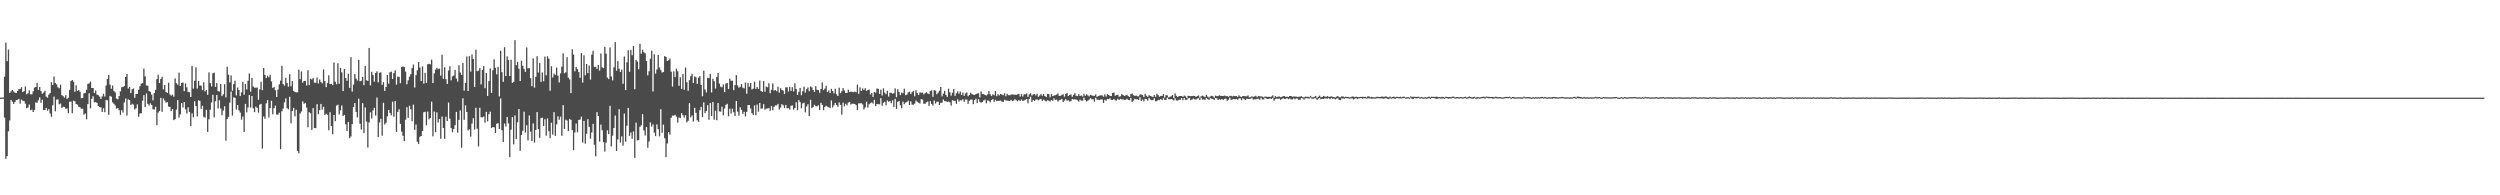 <?xml version="1.0" encoding="UTF-8"?>
<svg xmlns="http://www.w3.org/2000/svg" width="1920" height="150">
  <path d="M0 74.999h1v1.000H0zM1 74.896h1v1.000H1zM2 74.871h1v1.000H2zM3 58.952h1v31.360H3zM4 32.765h1v89.235H4zM5 47.024h1v72.902H5zM6 38.088h1v62.807H6zM7 71.361h1v21.156H7zM8 70.184h1v6.550H8zM9 69.072h1v8.997H9zM10 70.259h1v9.566H10zM11 71.149h1v7.233H11zM12 71.443h1v5.479H12zM13 69.883h1v6.794H13zM14 68.549h1v7.374H14zM15 68.271h1v11.277H15zM16 66.952h1v9.498H16zM17 70.730h1v6.625H17zM18 70.008h1v7.675H18zM19 66.407h1v13.187H19zM20 72.375h1v10.721H20zM21 71.620h1v10.979H21zM22 69.380h1v10.922H22zM23 72.434h1v12.216H23zM24 72.458h1v11.770H24zM25 70.158h1v15.853H25zM26 67.290h1v17.068H26zM27 66.800h1v11.826H27zM28 63.663h1v15.356H28zM29 69.019h1v8.104H29zM30 66.775h1v7.963H30zM31 69.927h1v9.031H31zM32 72.007h1v4.612H32zM33 71.099h1v13.446H33zM34 69.744h1v14.781H34zM35 74.178h1v8.735H35zM36 75.018h1v10.049H36zM37 72.679h1v11.153H37zM38 71.477h1v15.619H38zM39 63.135h1v26.583H39zM40 65.245h1v15.540H40zM41 58.730h1v15.467H41zM42 63.714h1v21.812H42zM43 64.821h1v11.708H43zM44 67.031h1v9.232H44zM45 67.783h1v12.361H45zM46 65.038h1v14.487H46zM47 73.016h1v9.827H47zM48 73.877h1v8.164H48zM49 75.026h1v7.116H49zM50 73.120h1v10.315H50zM51 75.931h1v7.418H51zM52 75.089h1v11.860H52zM53 68.982h1v9.142H53zM54 62.248h1v15.760H54zM55 61.421h1v25.576H55zM56 62.762h1v14.559H56zM57 70.433h1v7.393H57zM58 65.510h1v14.427H58zM59 69.871h1v10.513H59zM60 69.184h1v12.843H60zM61 70.436h1v11.992H61zM62 75.416h1v8.163H62zM63 75.202h1v8.184H63zM64 71.671h1v16.420H64zM65 71.360h1v15.769H65zM66 68.947h1v22.706H66zM67 64.485h1v15.441H67zM68 64.017h1v7.672H68zM69 62.665h1v20.501H69zM70 67.510h1v8.412H70zM71 67.582h1v6.327H71zM72 71.374h1v7.242H72zM73 69.533h1v8.874H73zM74 72.598h1v6.442H74zM75 73.134h1v8.289H75zM76 74.184h1v7.950H76zM77 75.917h1v6.596H77zM78 74.110h1v11.878H78zM79 71.976h1v11.154H79zM80 74.141h1v12.033H80zM81 65.641h1v11.134H81zM82 60.671h1v16.427H82zM83 57.480h1v30.700H83zM84 64.959h1v8.657H84zM85 68.142h1v6.126H85zM86 65.689h1v12.974H86zM87 69.858h1v9.870H87zM88 70.975h1v10.026H88zM89 75.650h1v7.836H89zM90 76.297h1v6.660H90zM91 73.772h1v10.863H91zM92 70.124h1v18.149H92zM93 67.055h1v17.540H93zM94 66.755h1v19.704H94zM95 66.084h1v12.586H95zM96 59.135h1v16.547H96zM97 56.813h1v31.924H97zM98 67.992h1v8.304H98zM99 66.759h1v10.065H99zM100 71.452h1v9.172H100zM101 68.559h1v11.091H101zM102 67.936h1v12.440H102zM103 75.050h1v9.085H103zM104 72.171h1v10.944H104zM105 72.215h1v7.956H105zM106 68.979h1v20.651H106zM107 66.145h1v21.021H107zM108 64.305h1v22.748H108zM109 63.772h1v13.578H109zM110 52.636h1v20.448H110zM111 58.697h1v23.601H111zM112 65.640h1v6.118H112zM113 65.859h1v13.888H113zM114 69.843h1v11.222H114zM115 70.551h1v8.798H115zM116 72.718h1v7.887H116zM117 77.045h1v6.909H117zM118 71.459h1v12.575H118zM119 69.040h1v12.951H119zM120 60.725h1v35.404H120zM121 57.414h1v29.050H121zM122 63.814h1v21.508H122zM123 60.613h1v14.530H123zM124 58.956h1v26.931H124zM125 68.614h1v6.950H125zM126 65.293h1v11.908H126zM127 70.625h1v8.185H127zM128 71.400h1v7.102H128zM129 63.548h1v18.281H129zM130 72.450h1v9.746H130zM131 73.484h1v11.918H131zM132 72.726h1v10.947H132zM133 74.313h1v17.962H133zM134 60.195h1v31.279H134zM135 63.911h1v20.284H135zM136 65.085h1v11.757H136zM137 55.805h1v34.491H137zM138 66.028h1v21.813H138zM139 63.684h1v15.435H139zM140 63.412h1v19.116H140zM141 70.000h1v8.436H141zM142 64.087h1v19.919H142zM143 67.147h1v20.068H143zM144 70.561h1v11.858H144zM145 70.851h1v15.134H145zM146 74.505h1v22.250H146zM147 50.590h1v36.509H147zM148 68.036h1v22.018H148zM149 62.079h1v15.699H149zM150 51.711h1v29.726H150zM151 68.010h1v21.412H151zM152 62.090h1v14.976H152zM153 65.704h1v11.748H153zM154 65.746h1v17.794H154zM155 69.266h1v12.058H155zM156 63.127h1v26.590H156zM157 70.204h1v20.110H157zM158 69.167h1v15.229H158zM159 72.807h1v28.491H159zM160 55.617h1v35.962H160zM161 63.816h1v20.476H161zM162 66.369h1v12.362H162zM163 56.252h1v16.517H163zM164 55.834h1v34.320H164zM165 66.724h1v11.001H165zM166 63.802h1v9.140H166zM167 69.982h1v13.320H167zM168 70.249h1v6.734H168zM169 64.451h1v18.877H169zM170 73.828h1v14.660H170zM171 72.447h1v12.429H171zM172 64.676h1v16.937H172zM173 74.813h1v33.178H173zM174 51.258h1v40.197H174zM175 57.358h1v32.401H175zM176 63.265h1v15.601H176zM177 57.975h1v12.373H177zM178 69.661h1v19.099H178zM179 64.620h1v10.168H179zM180 61.964h1v13.151H180zM181 73.272h1v10.881H181zM182 67.211h1v13.445H182zM183 69.116h1v15.603H183zM184 73.768h1v12.687H184zM185 70.911h1v20.978H185zM186 62.811h1v26.688H186zM187 72.767h1v28.607H187zM188 64.455h1v15.298H188zM189 68.688h1v17.620H189zM190 61.979h1v20.530H190zM191 56.413h1v16.493H191zM192 70.435h1v12.140H192zM193 59.840h1v13.866H193zM194 66.464h1v16.755H194zM195 67.331h1v18.800H195zM196 67.320h1v14.539H196zM197 67.213h1v15.704H197zM198 76.665h1v9.845H198zM199 68.676h1v11.707H199zM200 62.767h1v17.011H200zM201 69.204h1v44.927H201zM202 52.168h1v37.299H202zM203 57.539h1v33.638H203zM204 59.973h1v19.423H204zM205 58.100h1v18.759H205zM206 59.401h1v30.852H206zM207 57.373h1v25.660H207zM208 62.489h1v14.864H208zM209 67.502h1v20.300H209zM210 66.889h1v16.199H210zM211 69.287h1v11.858H211zM212 74.467h1v13.520H212zM213 68.865h1v19.200H213zM214 64.743h1v21.850H214zM215 61.940h1v52.622H215zM216 50.599h1v34.868H216zM217 64.543h1v18.805H217zM218 65.817h1v12.826H218zM219 59.786h1v15.791H219zM220 63.729h1v19.389H220zM221 66.538h1v17.457H221zM222 56.946h1v17.353H222zM223 66.293h1v28.355H223zM224 62.251h1v22.974H224zM225 69.790h1v13.042H225zM226 70.623h1v18.762H226zM227 70.939h1v13.340H227zM228 70.867h1v44.990H228zM229 53.432h1v64.334H229zM230 60.814h1v26.398H230zM231 54.836h1v30.752H231zM232 63.512h1v14.327H232zM233 62.187h1v17.465H233zM234 62.076h1v16.961H234zM235 65.676h1v16.967H235zM236 53.924h1v43.891H236zM237 65.317h1v20.850H237zM238 60.400h1v26.582H238zM239 61.107h1v38.641H239zM240 59.834h1v23.150H240zM241 63.453h1v34.888H241zM242 63.584h1v34.819H242zM243 59.572h1v20.453H243zM244 64.114h1v23.540H244zM245 61.071h1v23.490H245zM246 62.906h1v16.898H246zM247 64.054h1v20.106H247zM248 53.370h1v28.582H248zM249 62.324h1v25.987H249zM250 66.933h1v20.404H250zM251 63.679h1v24.501H251zM252 57.874h1v42.246H252zM253 64.510h1v21.671H253zM254 64.420h1v32.317H254zM255 65.388h1v37.697H255zM256 47.969h1v40.367H256zM257 62.796h1v30.323H257zM258 64.721h1v16.325H258zM259 48.570h1v31.791H259zM260 64.377h1v23.556H260zM261 52.103h1v32.645H261zM262 55.535h1v25.508H262zM263 69.931h1v19.100H263zM264 52.961h1v35.268H264zM265 59.891h1v35.610H265zM266 62.046h1v38.599H266zM267 56.607h1v37.050H267zM268 67.481h1v38.586H268zM269 43.884h1v60.904H269zM270 70.338h1v24.992H270zM271 64.950h1v17.303H271zM272 56.898h1v22.241H272zM273 60.325h1v25.586H273zM274 61.858h1v28.303H274zM275 45.936h1v29.822H275zM276 62.429h1v32.653H276zM277 62.014h1v37.462H277zM278 59.010h1v20.256H278zM279 65.372h1v36.875H279zM280 50.743h1v31.782H280zM281 61.649h1v31.756H281zM282 62.141h1v51.189H282zM283 36.794h1v57.188H283zM284 65.593h1v20.659H284zM285 55.159h1v35.871H285zM286 57.584h1v27.217H286zM287 62.722h1v20.069H287zM288 56.016h1v32.782H288zM289 54.769h1v20.141H289zM290 63.250h1v42.026H290zM291 55.931h1v38.168H291zM292 55.545h1v35.719H292zM293 65.170h1v39.059H293zM294 63.055h1v15.901H294zM295 69.769h1v25.869H295zM296 66.815h1v27.515H296zM297 57.587h1v31.749H297zM298 64.263h1v20.207H298zM299 55.525h1v31.199H299zM300 55.062h1v33.498H300zM301 60.634h1v17.444H301zM302 56.180h1v33.460H302zM303 53.950h1v23.655H303zM304 64.962h1v36.388H304zM305 58.824h1v27.146H305zM306 59.026h1v24.878H306zM307 63.879h1v31.232H307zM308 51.392h1v49.773H308zM309 51.020h1v53.275H309zM310 51.571h1v56.836H310zM311 54.979h1v36.909H311zM312 64.725h1v17.619H312zM313 61.717h1v28.853H313zM314 58.822h1v22.416H314zM315 56.924h1v27.057H315zM316 52.326h1v40.824H316zM317 49.627h1v30.720H317zM318 67.227h1v32.534H318zM319 57.671h1v37.956H319zM320 53.952h1v54.895H320zM321 47.623h1v63.021H321zM322 51.931h1v53.116H322zM323 62.221h1v42.173H323zM324 50.954h1v49.652H324zM325 64.190h1v22.007H325zM326 55.921h1v29.950H326zM327 63.693h1v32.560H327zM328 49.379h1v36.313H328zM329 49.015h1v42.615H329zM330 49.394h1v41.187H330zM331 45.845h1v32.219H331zM332 63.725h1v40.988H332zM333 56.395h1v29.276H333zM334 53.443h1v48.090H334zM335 52.064h1v34.256H335zM336 53.155h1v40.895H336zM337 52.639h1v38.765H337zM338 58.093h1v48.468H338zM339 42.034h1v47.528H339zM340 60.494h1v37.812H340zM341 51.591h1v55.080H341zM342 60.773h1v28.896H342zM343 64.465h1v28.510H343zM344 54.176h1v24.561H344zM345 50.879h1v40.304H345zM346 61.670h1v36.616H346zM347 58.697h1v42.883H347zM348 57.944h1v41.174H348zM349 53.712h1v42.430H349zM350 60.292h1v25.643H350zM351 62.655h1v39.223H351zM352 50.071h1v42.007H352zM353 55.684h1v29.086H353zM354 57.533h1v55.942H354zM355 48.400h1v27.112H355zM356 69.568h1v22.419H356zM357 63.707h1v17.246H357zM358 43.384h1v42.637H358zM359 69.929h1v30.292H359zM360 43.113h1v56.087H360zM361 54.986h1v49.954H361zM362 41.814h1v53.084H362zM363 45.324h1v45.416H363zM364 66.765h1v32.697H364zM365 38.134h1v44.674H365zM366 54.701h1v44.101H366zM367 54.217h1v58.197H367zM368 52.298h1v30.474H368zM369 64.828h1v25.222H369zM370 53.657h1v36.525H370zM371 50.734h1v38.759H371zM372 67.734h1v26.478H372zM373 56.094h1v29.833H373zM374 73.672h1v19.566H374zM375 62.297h1v25.382H375zM376 52.530h1v33.207H376zM377 71.351h1v26.960H377zM378 53.943h1v43.581H378zM379 45.593h1v52.267H379zM380 52.145h1v50.017H380zM381 57.099h1v37.957H381zM382 51.386h1v43.196H382zM383 74.059h1v25.079H383zM384 38.949h1v36.648H384zM385 55.463h1v44.560H385zM386 62.832h1v46.261H386zM387 36.253h1v58.634H387zM388 58.396h1v38.735H388zM389 43.271h1v46.577H389zM390 46.030h1v48.721H390zM391 58.373h1v62.302H391zM392 45.801h1v53.765H392zM393 63.654h1v26.280H393zM394 62.886h1v48.005H394zM395 30.897h1v57.801H395zM396 50.125h1v56.712H396zM397 47.501h1v46.447H397zM398 52.785h1v30.925H398zM399 62.190h1v53.644H399zM400 46.650h1v56.956H400zM401 50.511h1v49.920H401zM402 53.100h1v32.686H402zM403 55.180h1v46.610H403zM404 36.445h1v59.754H404zM405 52.528h1v55.235H405zM406 52.274h1v36.418H406zM407 60.032h1v41.015H407zM408 66.193h1v42.078H408zM409 44.784h1v49.975H409zM410 67.344h1v42.156H410zM411 59.050h1v40.781H411zM412 43.151h1v42.933H412zM413 55.697h1v43.472H413zM414 48.436h1v57.466H414zM415 62.859h1v27.897H415zM416 55.635h1v34.709H416zM417 62.411h1v34.336H417zM418 43.413h1v48.192H418zM419 57.851h1v46.343H419zM420 43.237h1v47.689H420zM421 44.984h1v55.818H421zM422 69.698h1v36.443H422zM423 50.894h1v43.367H423zM424 59.468h1v43.961H424zM425 56.533h1v29.562H425zM426 57.551h1v46.773H426zM427 51.913h1v43.605H427zM428 58.104h1v31.245H428zM429 63.356h1v28.610H429zM430 56.391h1v33.205H430zM431 51.126h1v53.155H431zM432 40.962h1v39.759H432zM433 56.268h1v42.751H433zM434 55.503h1v36.383H434zM435 43.897h1v48.714H435zM436 59.577h1v41.128H436zM437 60.993h1v30.312H437zM438 71.481h1v20.594H438zM439 37.833h1v62.097H439zM440 41.874h1v73.499H440zM441 54.785h1v46.982H441zM442 51.394h1v43.477H442zM443 53.102h1v48.523H443zM444 55.344h1v36.813H444zM445 59.751h1v32.030H445zM446 40.762h1v48.847H446zM447 63.378h1v46.165H447zM448 42.446h1v50.419H448zM449 57.839h1v52.464H449zM450 49.166h1v53.558H450zM451 56.153h1v35.373H451zM452 50.345h1v47.086H452zM453 61.104h1v45.386H453zM454 41.939h1v59.798H454zM455 39.007h1v56.122H455zM456 51.397h1v59.817H456zM457 51.331h1v68.751H457zM458 52.973h1v33.128H458zM459 49.852h1v39.238H459zM460 54.201h1v54.549H460zM461 41.038h1v54.649H461zM462 51.720h1v48.394H462zM463 52.351h1v56.833H463zM464 35.940h1v80.413H464zM465 41.223h1v68.364H465zM466 59.575h1v40.478H466zM467 60.754h1v42.268H467zM468 36.472h1v44.809H468zM469 58.733h1v53.684H469zM470 61.744h1v42.452H470zM471 51.756h1v46.546H471zM472 32.380h1v56.324H472zM473 54.256h1v61.704H473zM474 46.972h1v60.086H474zM475 52.845h1v31.001H475zM476 55.291h1v54.202H476zM477 53.477h1v51.275H477zM478 64.286h1v47.520H478zM479 43.376h1v43.878H479zM480 69.152h1v39.688H480zM481 47.867h1v48.690H481zM482 38.620h1v44.265H482zM483 55.069h1v49.290H483zM484 38.308h1v63.497H484zM485 42.379h1v64.238H485zM486 35.330h1v65.638H486zM487 68.498h1v52.722H487zM488 45.909h1v48.295H488zM489 47.264h1v60.549H489zM490 53.154h1v54.460H490zM491 33.577h1v63.798H491zM492 41.276h1v55.001H492zM493 38.211h1v49.431H493zM494 40.039h1v60.181H494zM495 40.977h1v63.049H495zM496 46.857h1v50.608H496zM497 57.859h1v55.603H497zM498 54.718h1v53.965H498zM499 45.125h1v48.866H499zM500 38.937h1v58.299H500zM501 70.237h1v25.325H501zM502 41.696h1v60.117H502zM503 56.524h1v48.046H503zM504 53.327h1v42.263H504zM505 42.248h1v56.969H505zM506 51.833h1v52.880H506zM507 53.851h1v30.064H507zM508 55.699h1v46.307H508zM509 55.333h1v40.417H509zM510 43.127h1v63.006H510zM511 43.659h1v77.018H511zM512 46.779h1v63.400H512zM513 46.212h1v55.159H513zM514 44.883h1v58.609H514zM515 55.037h1v35.422H515zM516 66.493h1v22.269H516zM517 54.814h1v34.008H517zM518 59.200h1v29.005H518zM519 52.686h1v36.844H519zM520 54.717h1v39.389H520zM521 65.970h1v24.229H521zM522 59.364h1v31.365H522zM523 68.241h1v18.695H523zM524 56.773h1v31.686H524zM525 68.929h1v21.355H525zM526 51.878h1v36.668H526zM527 63.110h1v30.890H527zM528 69.741h1v23.107H528zM529 61.543h1v17.604H529zM530 58.463h1v31.627H530zM531 56.695h1v31.961H531zM532 63.676h1v29.649H532zM533 58.722h1v24.113H533zM534 59.335h1v27.344H534zM535 64.419h1v27.951H535zM536 59.672h1v33.944H536zM537 58.487h1v26.133H537zM538 65.233h1v16.864H538zM539 73.919h1v16.013H539zM540 54.336h1v24.289H540zM541 68.702h1v18.171H541zM542 70.961h1v14.301H542zM543 59.722h1v21.082H543zM544 60.046h1v31.935H544zM545 56.714h1v22.462H545zM546 70.941h1v18.207H546zM547 60.483h1v17.861H547zM548 62.369h1v29.545H548zM549 68.001h1v17.004H549zM550 59.133h1v33.233H550zM551 56.113h1v23.027H551zM552 64.216h1v21.349H552zM553 66.558h1v19.227H553zM554 67.075h1v14.915H554zM555 64.829h1v23.654H555zM556 70.696h1v12.678H556zM557 64.169h1v16.378H557zM558 63.753h1v15.980H558zM559 68.428h1v20.914H559zM560 60.446h1v23.053H560zM561 62.064h1v25.123H561zM562 61.958h1v21.545H562zM563 69.218h1v17.054H563zM564 65.325h1v23.707H564zM565 57.717h1v19.906H565zM566 65.651h1v20.072H566zM567 67.401h1v21.408H567zM568 66.675h1v15.765H568zM569 64.565h1v19.852H569zM570 67.322h1v20.120H570zM571 67.899h1v17.957H571zM572 63.375h1v26.015H572zM573 71.919h1v13.983H573zM574 63.670h1v17.043H574zM575 66.586h1v14.147H575zM576 63.686h1v19.607H576zM577 68.693h1v18.183H577zM578 68.060h1v20.240H578zM579 62.664h1v18.285H579zM580 68.263h1v20.266H580zM581 66.884h1v13.432H581zM582 68.242h1v17.587H582zM583 61.908h1v17.148H583zM584 69.858h1v13.692H584zM585 70.540h1v12.650H585zM586 62.270h1v17.743H586zM587 70.447h1v13.788H587zM588 66.464h1v16.919H588zM589 67.082h1v16.295H589zM590 63.880h1v19.090H590zM591 71.565h1v13.541H591zM592 69.013h1v12.429H592zM593 64.062h1v20.554H593zM594 69.527h1v12.592H594zM595 69.195h1v11.749H595zM596 70.065h1v10.945H596zM597 66.614h1v13.158H597zM598 71.168h1v12.885H598zM599 67.724h1v14.900H599zM600 69.061h1v10.930H600zM601 69.610h1v11.311H601zM602 72.264h1v10.738H602zM603 67.005h1v13.568H603zM604 67.120h1v16.027H604zM605 70.312h1v12.748H605zM606 66.670h1v17.510H606zM607 69.795h1v11.449H607zM608 66.979h1v13.944H608zM609 70.210h1v13.971H609zM610 64.042h1v18.911H610zM611 68.328h1v10.202H611zM612 72.888h1v11.723H612zM613 70.524h1v6.344H613zM614 67.535h1v10.928H614zM615 73.180h1v9.986H615zM616 70.018h1v9.441H616zM617 66.516h1v12.327H617zM618 71.047h1v15.276H618zM619 68.569h1v13.208H619zM620 67.164h1v12.889H620zM621 70.018h1v19.222H621zM622 66.339h1v10.287H622zM623 67.126h1v15.966H623zM624 69.121h1v13.034H624zM625 70.603h1v9.894H625zM626 66.162h1v15.326H626zM627 68.892h1v12.834H627zM628 69.236h1v11.630H628zM629 71.228h1v13.315H629zM630 68.318h1v10.608H630zM631 63.265h1v17.285H631zM632 69.205h1v15.426H632zM633 68.027h1v14.085H633zM634 65.864h1v15.334H634zM635 70.660h1v11.333H635zM636 69.542h1v12.857H636zM637 71.479h1v11.500H637zM638 68.200h1v8.938H638zM639 69.881h1v12.629H639zM640 71.752h1v9.053H640zM641 68.171h1v10.861H641zM642 72.415h1v8.262H642zM643 73.732h1v8.290H643zM644 67.331h1v11.300H644zM645 71.582h1v9.029H645zM646 70.072h1v17.921H646zM647 67.615h1v11.227H647zM648 69.461h1v12.221H648zM649 71.412h1v8.296H649zM650 71.314h1v9.704H650zM651 68.907h1v9.912H651zM652 70.727h1v7.563H652zM653 70.378h1v9.929H653zM654 70.509h1v9.170H654zM655 70.789h1v8.877H655zM656 70.287h1v9.601H656zM657 70.822h1v9.961H657zM658 64.974h1v19.628H658zM659 72.044h1v7.362H659zM660 67.067h1v12.231H660zM661 69.834h1v9.428H661zM662 67.876h1v12.364H662zM663 69.100h1v14.996H663zM664 67.750h1v14.821H664zM665 69.862h1v8.217H665zM666 69.156h1v13.544H666zM667 68.728h1v11.356H667zM668 72.612h1v6.680H668zM669 71.423h1v7.162H669zM670 74.429h1v5.129H670zM671 70.614h1v6.024H671zM672 71.155h1v10.329H672zM673 67.990h1v11.932H673zM674 68.185h1v11.827H674zM675 72.109h1v8.044H675zM676 68.828h1v6.657H676zM677 73.292h1v7.907H677zM678 67.845h1v11.103H678zM679 71.169h1v7.001H679zM680 72.404h1v8.507H680zM681 69.806h1v7.353H681zM682 74.167h1v4.011H682zM683 71.237h1v6.386H683zM684 71.324h1v8.009H684zM685 71.931h1v5.187H685zM686 71.568h1v10.560H686zM687 67.874h1v8.042H687zM688 74.628h1v9.046H688zM689 68.570h1v9.654H689zM690 70.597h1v6.958H690zM691 72.992h1v7.866H691zM692 71.078h1v12.037H692zM693 71.561h1v6.497H693zM694 68.102h1v11.888H694zM695 73.094h1v5.722H695zM696 72.651h1v5.715H696zM697 71.028h1v6.293H697zM698 70.340h1v10.318H698zM699 72.216h1v5.643H699zM700 70.714h1v9.615H700zM701 69.791h1v10.662H701zM702 73.927h1v5.618H702zM703 69.337h1v7.899H703zM704 71.449h1v6.790H704zM705 73.015h1v5.822H705zM706 70.983h1v8.526H706zM707 71.201h1v4.958H707zM708 71.109h1v5.402H708zM709 72.501h1v7.172H709zM710 71.524h1v8.149H710zM711 70.791h1v7.775H711zM712 71.663h1v6.261H712zM713 72.307h1v9.069H713zM714 69.841h1v7.850H714zM715 69.387h1v10.428H715zM716 74.347h1v6.800H716zM717 69.227h1v7.956H717zM718 69.651h1v9.895H718zM719 72.373h1v5.805H719zM720 71.170h1v6.904H720zM721 69.632h1v11.078H721zM722 66.760h1v12.232H722zM723 74.009h1v4.862H723zM724 71.945h1v4.489H724zM725 69.717h1v7.931H725zM726 72.845h1v4.883H726zM727 74.388h1v4.005H727zM728 68.082h1v9.923H728zM729 70.867h1v7.651H729zM730 73.429h1v7.650H730zM731 71.147h1v5.867H731zM732 68.366h1v9.015H732zM733 73.645h1v3.817H733zM734 71.627h1v8.076H734zM735 70.131h1v6.198H735zM736 71.914h1v6.190H736zM737 70.289h1v6.658H737zM738 72.915h1v4.222H738zM739 71.075h1v5.200H739zM740 73.590h1v4.606H740zM741 71.732h1v4.667H741zM742 70.987h1v5.451H742zM743 73.891h1v5.822H743zM744 72.851h1v4.514H744zM745 71.221h1v5.339H745zM746 72.250h1v4.251H746zM747 72.732h1v7.295H747zM748 72.942h1v3.838H748zM749 72.197h1v3.682H749zM750 71.825h1v7.356H750zM751 71.679h1v4.481H751zM752 74.777h1v3.406H752zM753 70.261h1v8.631H753zM754 72.202h1v6.127H754zM755 72.230h1v4.879H755zM756 72.965h1v3.520H756zM757 73.310h1v6.071H757zM758 72.432h1v4.650H758zM759 69.939h1v7.527H759zM760 72.406h1v6.229H760zM761 73.687h1v3.185H761zM762 72.389h1v3.741H762zM763 73.172h1v5.070H763zM764 69.876h1v6.789H764zM765 73.861h1v3.822H765zM766 72.353h1v5.074H766zM767 73.247h1v4.169H767zM768 72.197h1v5.039H768zM769 72.596h1v5.480H769zM770 73.141h1v5.150H770zM771 71.641h1v4.894H771zM772 73.939h1v3.161H772zM773 72.035h1v5.298H773zM774 73.133h1v4.299H774zM775 73.140h1v4.433H775zM776 72.780h1v3.852H776zM777 72.471h1v5.191H777zM778 72.689h1v4.513H778zM779 72.731h1v3.429H779zM780 72.836h1v4.234H780zM781 72.468h1v5.228H781zM782 72.014h1v4.836H782zM783 74.147h1v3.461H783zM784 72.300h1v4.141H784zM785 74.063h1v3.550H785zM786 72.470h1v4.704H786zM787 72.455h1v4.079H787zM788 71.769h1v4.283H788zM789 74.416h1v4.908H789zM790 72.490h1v3.464H790zM791 71.596h1v2.713H791zM792 73.372h1v4.963H792zM793 72.514h1v4.359H793zM794 72.208h1v5.338H794zM795 73.278h1v3.196H795zM796 71.999h1v4.292H796zM797 74.295h1v2.799H797zM798 73.382h1v3.026H798zM799 72.221h1v3.778H799zM800 73.453h1v4.065H800zM801 72.127h1v4.394H801zM802 73.705h1v3.547H802zM803 74.494h1v3.440H803zM804 72.101h1v4.903H804zM805 72.222h1v5.163H805zM806 74.701h1v3.238H806zM807 72.240h1v4.603H807zM808 73.789h1v3.667H808zM809 73.389h1v2.206H809zM810 73.093h1v3.633H810zM811 72.661h1v3.897H811zM812 71.712h1v6.305H812zM813 73.701h1v3.295H813zM814 73.638h1v2.997H814zM815 72.853h1v3.148H815zM816 72.446h1v5.940H816zM817 74.241h1v3.068H817zM818 72.197h1v3.951H818zM819 71.457h1v5.850H819zM820 73.707h1v3.354H820zM821 72.922h1v5.056H821zM822 72.490h1v5.174H822zM823 74.309h1v1.736H823zM824 72.933h1v3.523H824zM825 71.597h1v4.700H825zM826 73.529h1v2.947H826zM827 73.826h1v3.226H827zM828 72.252h1v5.823H828zM829 73.744h1v2.807H829zM830 73.289h1v4.062H830zM831 74.122h1v3.216H831zM832 72.096h1v2.903H832zM833 73.570h1v3.199H833zM834 72.376h1v5.545H834zM835 73.283h1v3.977H835zM836 73.973h1v2.567H836zM837 72.934h1v2.471H837zM838 73.196h1v3.032H838zM839 73.553h1v2.670H839zM840 73.591h1v4.475H840zM841 72.520h1v2.521H841zM842 74.388h1v2.143H842zM843 73.787h1v2.829H843zM844 73.360h1v3.492H844zM845 73.145h1v3.078H845zM846 73.278h1v3.119H846zM847 74.218h1v4.825H847zM848 72.450h1v4.212H848zM849 74.115h1v3.270H849zM850 72.341h1v3.684H850zM851 72.953h1v3.295H851zM852 73.668h1v1.799H852zM853 73.762h1v2.983H853zM854 71.404h1v5.375H854zM855 71.042h1v4.941H855zM856 73.517h1v3.555H856zM857 72.966h1v4.232H857zM858 72.689h1v3.173H858zM859 74.298h1v2.522H859zM860 73.952h1v1.980H860zM861 72.301h1v3.943H861zM862 72.850h1v3.508H862zM863 73.662h1v3.022H863zM864 73.321h1v3.380H864zM865 72.793h1v3.050H865zM866 73.784h1v2.957H866zM867 74.521h1v2.479H867zM868 72.242h1v2.995H868zM869 71.734h1v6.597H869zM870 73.121h1v4.205H870zM871 73.630h1v2.272H871zM872 73.432h1v2.868H872zM873 73.889h1v2.344H873zM874 74.035h1v2.797H874zM875 72.593h1v2.085H875zM876 72.568h1v4.925H876zM877 73.051h1v3.426H877zM878 74.586h1v3.323H878zM879 72.058h1v3.797H879zM880 73.542h1v2.580H880zM881 74.369h1v3.008H881zM882 73.130h1v2.028H882zM883 73.662h1v2.781H883zM884 74.033h1v2.905H884zM885 74.492h1v2.405H885zM886 72.937h1v2.469H886zM887 74.346h1v3.423H887zM888 71.997h1v5.724H888zM889 73.061h1v3.621H889zM890 74.315h1v2.583H890zM891 73.675h1v2.407H891zM892 73.664h1v3.227H892zM893 72.270h1v3.094H893zM894 74.928h1v1.787H894zM895 73.045h1v3.678H895zM896 73.290h1v1.693H896zM897 74.814h1v1.380H897zM898 74.322h1v1.945H898zM899 73.867h1v2.159H899zM900 72.910h1v3.585H900zM901 75.323h1v1.780H901zM902 71.772h1v3.769H902zM903 73.633h1v3.595H903zM904 74.530h1v2.678H904zM905 73.780h1v2.865H905zM906 73.708h1v2.892H906zM907 73.708h1v1.583H907zM908 74.385h1v2.555H908zM909 73.353h1v1.905H909zM910 74.012h1v2.692H910zM911 75.267h1v1.376H911zM912 73.601h1v1.950H912zM913 73.675h1v1.556H913zM914 73.841h1v3.076H914zM915 73.802h1v2.712H915zM916 73.591h1v2.077H916zM917 73.744h1v2.582H917zM918 74.381h1v2.064H918zM919 73.760h1v1.986H919zM920 73.264h1v2.169H920zM921 75.011h1v1.834H921zM922 73.938h1v1.167H922zM923 73.433h1v3.104H923zM924 73.993h1v2.338H924zM925 74.620h1v2.061H925zM926 72.879h1v2.423H926zM927 74.139h1v1.919H927zM928 74.939h1v1.779H928zM929 74.034h1v1.446H929zM930 73.553h1v2.264H930zM931 73.925h1v2.032H931zM932 74.936h1v1.818H932zM933 73.442h1v1.852H933zM934 73.839h1v1.667H934zM935 73.835h1v3.009H935zM936 73.150h1v2.979H936zM937 73.624h1v2.981H937zM938 73.687h1v2.376H938zM939 73.676h1v3.046H939zM940 73.357h1v2.606H940zM941 73.924h1v1.742H941zM942 73.731h1v3.682H942zM943 74.355h1v2.239H943zM944 73.601h1v1.341H944zM945 73.581h1v3.118H945zM946 74.042h1v2.371H946zM947 73.639h1v2.372H947zM948 73.849h1v2.447H948zM949 73.707h1v2.273H949zM950 74.370h1v2.167H950zM951 73.221h1v2.414H951zM952 74.148h1v1.383H952zM953 74.568h1v2.366H953zM954 73.752h1v1.656H954zM955 73.707h1v2.486H955zM956 73.973h1v2.807H956zM957 73.908h1v1.871H957zM958 73.230h1v2.792H958zM959 74.768h1v1.282H959zM960 74.567h1v1.284H960zM961 73.898h1v1.154H961zM962 74.408h1v2.064H962zM963 74.029h1v2.200H963zM964 73.557h1v2.748H964zM965 74.685h1v1.277H965zM966 73.727h1v2.032H966zM967 73.939h1v2.727H967zM968 74.042h1v1.000H968zM969 74.190h1v2.161H969zM970 74.732h1v1.631H970zM971 74.064h1v1.002H971zM972 74.249h1v1.551H972zM973 74.429h1v1.561H973zM974 74.290h1v1.585H974zM975 74.441h1v1.107H975zM976 74.135h1v1.854H976zM977 73.220h1v1.970H977zM978 75.093h1v2.230H978zM979 73.834h1v2.301H979zM980 74.595h1v1.064H980zM981 74.150h1v1.761H981zM982 74.139h1v1.560H982zM983 74.623h1v2.090H983zM984 74.373h1v1.485H984zM985 73.810h1v1.666H985zM986 73.783h1v2.192H986zM987 74.437h1v1.377H987zM988 74.247h1v1.157H988zM989 74.501h1v1.665H989zM990 73.712h1v1.848H990zM991 73.711h1v2.662H991zM992 74.306h1v2.051H992zM993 74.088h1v1.381H993zM994 74.127h1v2.146H994zM995 74.175h1v1.323H995zM996 74.399h1v1.333H996zM997 74.329h1v2.363H997zM998 74.120h1v2.429H998zM999 73.903h1v1.303H999zM1000 74.588h1v1.000H1000zM1001 74.854h1v1.622H1001zM1002 74.173h1v1.332H1002zM1003 74.386h1v1.047H1003zM1004 74.245h1v1.283H1004zM1005 74.653h1v1.073H1005zM1006 73.638h1v1.277H1006zM1007 74.630h1v1.182H1007zM1008 74.753h1v1.108H1008zM1009 74.307h1v1.124H1009zM1010 73.688h1v1.852H1010zM1011 75.192h1v1.497H1011zM1012 74.310h1v1.448H1012zM1013 73.443h1v1.830H1013zM1014 74.724h1v1.549H1014zM1015 74.423h1v1.481H1015zM1016 73.671h1v2.380H1016zM1017 74.162h1v1.304H1017zM1018 74.369h1v1.346H1018zM1019 73.780h1v1.934H1019zM1020 74.375h1v1.000H1020zM1021 74.266h1v1.882H1021zM1022 73.986h1v1.172H1022zM1023 74.341h1v1.470H1023zM1024 74.504h1v1.177H1024zM1025 74.917h1v1.441H1025zM1026 74.244h1v1.505H1026zM1027 73.742h1v1.671H1027zM1028 74.628h1v2.080H1028zM1029 74.684h1v2.224H1029zM1030 73.967h1v1.623H1030zM1031 74.072h1v1.487H1031zM1032 74.659h1v1.227H1032zM1033 74.317h1v1.011H1033zM1034 74.461h1v1.000H1034zM1035 74.428h1v1.138H1035zM1036 74.868h1v1.000H1036zM1037 74.543h1v1.000H1037zM1038 74.068h1v1.479H1038zM1039 74.180h1v2.237H1039zM1040 74.608h1v1.149H1040zM1041 74.202h1v1.173H1041zM1042 74.541h1v1.580H1042zM1043 74.591h1v1.000H1043zM1044 74.397h1v1.000H1044zM1045 74.381h1v1.000H1045zM1046 74.325h1v1.440H1046zM1047 74.453h1v1.000H1047zM1048 74.357h1v1.176H1048zM1049 74.791h1v1.000H1049zM1050 73.964h1v1.617H1050zM1051 74.096h1v1.439H1051zM1052 74.729h1v1.000H1052zM1053 74.393h1v1.375H1053zM1054 74.600h1v1.000H1054zM1055 74.802h1v1.000H1055zM1056 74.706h1v1.000H1056zM1057 74.279h1v1.199H1057zM1058 74.406h1v1.000H1058zM1059 74.480h1v1.037H1059zM1060 74.352h1v1.240H1060zM1061 74.112h1v1.413H1061zM1062 74.354h1v1.484H1062zM1063 74.308h1v1.326H1063zM1064 73.924h1v1.277H1064zM1065 74.531h1v1.367H1065zM1066 74.769h1v1.326H1066zM1067 74.086h1v1.329H1067zM1068 74.878h1v1.000H1068zM1069 74.503h1v1.000H1069zM1070 74.204h1v1.315H1070zM1071 74.706h1v1.273H1071zM1072 74.344h1v1.000H1072zM1073 74.377h1v1.000H1073zM1074 74.602h1v1.000H1074zM1075 74.292h1v1.233H1075zM1076 74.734h1v1.000H1076zM1077 74.307h1v1.000H1077zM1078 74.263h1v1.000H1078zM1079 74.896h1v1.000H1079zM1080 74.650h1v1.000H1080zM1081 74.527h1v1.000H1081zM1082 74.985h1v1.000H1082zM1083 74.059h1v1.000H1083zM1084 74.417h1v1.544H1084zM1085 74.346h1v1.602H1085zM1086 74.303h1v1.000H1086zM1087 74.437h1v1.206H1087zM1088 74.346h1v1.192H1088zM1089 74.295h1v1.000H1089zM1090 74.904h1v1.000H1090zM1091 74.394h1v1.110H1091zM1092 74.699h1v1.000H1092zM1093 74.972h1v1.000H1093zM1094 74.494h1v1.000H1094zM1095 74.892h1v1.049H1095zM1096 74.574h1v1.195H1096zM1097 74.113h1v1.177H1097zM1098 74.804h1v1.220H1098zM1099 74.269h1v1.000H1099zM1100 74.372h1v1.000H1100zM1101 74.354h1v1.000H1101zM1102 74.405h1v1.243H1102zM1103 74.214h1v1.834H1103zM1104 74.548h1v1.000H1104zM1105 74.572h1v1.000H1105zM1106 74.615h1v1.071H1106zM1107 74.325h1v1.341H1107zM1108 74.564h1v1.000H1108zM1109 74.917h1v1.000H1109zM1110 74.309h1v1.000H1110zM1111 74.495h1v1.000H1111zM1112 74.535h1v1.268H1112zM1113 74.542h1v1.012H1113zM1114 74.668h1v1.000H1114zM1115 74.123h1v1.083H1115zM1116 74.262h1v1.008H1116zM1117 74.846h1v1.000H1117zM1118 74.560h1v1.000H1118zM1119 74.520h1v1.000H1119zM1120 74.781h1v1.000H1120zM1121 74.465h1v1.000H1121zM1122 74.595h1v1.000H1122zM1123 74.848h1v1.000H1123zM1124 74.480h1v1.052H1124zM1125 74.251h1v1.113H1125zM1126 74.908h1v1.000H1126zM1127 74.532h1v1.096H1127zM1128 74.069h1v1.227H1128zM1129 74.511h1v1.000H1129zM1130 74.904h1v1.000H1130zM1131 74.491h1v1.292H1131zM1132 74.365h1v1.000H1132zM1133 75.086h1v1.000H1133zM1134 74.448h1v1.294H1134zM1135 74.575h1v1.000H1135zM1136 74.829h1v1.000H1136zM1137 74.536h1v1.057H1137zM1138 74.398h1v1.000H1138zM1139 74.209h1v1.157H1139zM1140 74.708h1v1.172H1140zM1141 74.074h1v1.029H1141zM1142 74.318h1v1.021H1142zM1143 74.323h1v1.179H1143zM1144 74.471h1v1.000H1144zM1145 74.441h1v1.000H1145zM1146 74.402h1v1.447H1146zM1147 74.737h1v1.000H1147zM1148 74.295h1v1.071H1148zM1149 74.400h1v1.132H1149zM1150 74.681h1v1.000H1150zM1151 74.503h1v1.015H1151zM1152 74.615h1v1.000H1152zM1153 74.882h1v1.000H1153zM1154 74.787h1v1.000H1154zM1155 74.550h1v1.000H1155zM1156 74.386h1v1.000H1156zM1157 74.417h1v1.000H1157zM1158 74.545h1v1.000H1158zM1159 74.206h1v1.000H1159zM1160 75.049h1v1.000H1160zM1161 74.459h1v1.031H1161zM1162 74.467h1v1.137H1162zM1163 74.803h1v1.000H1163zM1164 74.781h1v1.000H1164zM1165 74.676h1v1.000H1165zM1166 74.691h1v1.000H1166zM1167 74.667h1v1.000H1167zM1168 74.816h1v1.000H1168zM1169 74.825h1v1.000H1169zM1170 74.149h1v1.000H1170zM1171 74.745h1v1.000H1171zM1172 74.620h1v1.000H1172zM1173 74.473h1v1.000H1173zM1174 74.647h1v1.035H1174zM1175 74.811h1v1.000H1175zM1176 74.921h1v1.000H1176zM1177 74.639h1v1.000H1177zM1178 74.859h1v1.000H1178zM1179 74.539h1v1.000H1179zM1180 74.819h1v1.000H1180zM1181 74.595h1v1.000H1181zM1182 74.773h1v1.000H1182zM1183 74.469h1v1.027H1183zM1184 74.418h1v1.000H1184zM1185 74.779h1v1.000H1185zM1186 74.462h1v1.000H1186zM1187 74.734h1v1.000H1187zM1188 74.949h1v1.000H1188zM1189 74.627h1v1.000H1189zM1190 74.728h1v1.000H1190zM1191 74.721h1v1.000H1191zM1192 74.493h1v1.264H1192zM1193 74.429h1v1.000H1193zM1194 74.636h1v1.085H1194zM1195 74.616h1v1.000H1195zM1196 74.832h1v1.000H1196zM1197 74.627h1v1.000H1197zM1198 74.626h1v1.000H1198zM1199 74.373h1v1.090H1199zM1200 74.486h1v1.000H1200zM1201 74.843h1v1.000H1201zM1202 74.870h1v1.000H1202zM1203 74.736h1v1.000H1203zM1204 74.801h1v1.000H1204zM1205 74.920h1v1.000H1205zM1206 74.712h1v1.000H1206zM1207 74.834h1v1.000H1207zM1208 74.401h1v1.000H1208zM1209 74.408h1v1.112H1209zM1210 74.923h1v1.000H1210zM1211 74.163h1v1.202H1211zM1212 74.222h1v1.338H1212zM1213 74.495h1v1.000H1213zM1214 74.654h1v1.000H1214zM1215 74.978h1v1.000H1215zM1216 74.417h1v1.000H1216zM1217 74.804h1v1.000H1217zM1218 74.764h1v1.000H1218zM1219 74.719h1v1.000H1219zM1220 74.923h1v1.000H1220zM1221 74.683h1v1.000H1221zM1222 74.811h1v1.000H1222zM1223 74.748h1v1.000H1223zM1224 74.692h1v1.000H1224zM1225 74.353h1v1.000H1225zM1226 74.756h1v1.000H1226zM1227 74.563h1v1.000H1227zM1228 74.478h1v1.000H1228zM1229 74.933h1v1.000H1229zM1230 74.928h1v1.000H1230zM1231 74.469h1v1.000H1231zM1232 74.641h1v1.000H1232zM1233 74.739h1v1.000H1233zM1234 74.750h1v1.000H1234zM1235 74.751h1v1.000H1235zM1236 74.845h1v1.000H1236zM1237 74.790h1v1.000H1237zM1238 74.617h1v1.000H1238zM1239 74.644h1v1.000H1239zM1240 74.511h1v1.000H1240zM1241 74.420h1v1.000H1241zM1242 74.941h1v1.000H1242zM1243 74.994h1v1.000H1243zM1244 74.786h1v1.000H1244zM1245 74.449h1v1.000H1245zM1246 75.110h1v1.000H1246zM1247 74.514h1v1.000H1247zM1248 74.613h1v1.000H1248zM1249 74.940h1v1.000H1249zM1250 74.669h1v1.000H1250zM1251 74.688h1v1.000H1251zM1252 74.576h1v1.000H1252zM1253 74.765h1v1.000H1253zM1254 74.480h1v1.000H1254zM1255 74.451h1v1.000H1255zM1256 74.637h1v1.000H1256zM1257 74.787h1v1.000H1257zM1258 74.771h1v1.000H1258zM1259 74.640h1v1.000H1259zM1260 74.944h1v1.000H1260zM1261 74.539h1v1.000H1261zM1262 74.934h1v1.000H1262zM1263 74.357h1v1.000H1263zM1264 74.700h1v1.000H1264zM1265 74.673h1v1.000H1265zM1266 74.644h1v1.000H1266zM1267 74.912h1v1.000H1267zM1268 74.752h1v1.000H1268zM1269 74.781h1v1.000H1269zM1270 74.796h1v1.000H1270zM1271 74.705h1v1.000H1271zM1272 74.567h1v1.000H1272zM1273 74.895h1v1.000H1273zM1274 74.785h1v1.000H1274zM1275 74.670h1v1.000H1275zM1276 74.704h1v1.000H1276zM1277 74.499h1v1.000H1277zM1278 74.947h1v1.000H1278zM1279 74.693h1v1.000H1279zM1280 74.755h1v1.000H1280zM1281 74.719h1v1.000H1281zM1282 74.773h1v1.000H1282zM1283 74.709h1v1.000H1283zM1284 74.962h1v1.000H1284zM1285 74.756h1v1.000H1285zM1286 74.673h1v1.000H1286zM1287 74.898h1v1.000H1287zM1288 74.800h1v1.000H1288zM1289 74.671h1v1.000H1289zM1290 74.876h1v1.000H1290zM1291 74.823h1v1.000H1291zM1292 74.854h1v1.000H1292zM1293 74.879h1v1.000H1293zM1294 74.878h1v1.000H1294zM1295 74.766h1v1.000H1295zM1296 74.809h1v1.000H1296zM1297 74.787h1v1.000H1297zM1298 74.969h1v1.000H1298zM1299 74.630h1v1.000H1299zM1300 74.735h1v1.000H1300zM1301 74.683h1v1.000H1301zM1302 74.659h1v1.000H1302zM1303 74.940h1v1.000H1303zM1304 74.859h1v1.000H1304zM1305 74.698h1v1.000H1305zM1306 74.803h1v1.000H1306zM1307 74.802h1v1.000H1307zM1308 74.701h1v1.000H1308zM1309 74.799h1v1.000H1309zM1310 74.857h1v1.000H1310zM1311 74.952h1v1.000H1311zM1312 74.929h1v1.000H1312zM1313 74.583h1v1.000H1313zM1314 74.879h1v1.000H1314zM1315 74.701h1v1.000H1315zM1316 74.816h1v1.000H1316zM1317 74.731h1v1.000H1317zM1318 74.967h1v1.000H1318zM1319 74.912h1v1.000H1319zM1320 74.845h1v1.000H1320zM1321 74.778h1v1.000H1321zM1322 74.853h1v1.000H1322zM1323 74.880h1v1.000H1323zM1324 74.824h1v1.000H1324zM1325 74.825h1v1.000H1325zM1326 74.694h1v1.000H1326zM1327 74.762h1v1.000H1327zM1328 74.894h1v1.000H1328zM1329 74.785h1v1.000H1329zM1330 74.874h1v1.000H1330zM1331 74.753h1v1.000H1331zM1332 75.077h1v1.000H1332zM1333 74.602h1v1.000H1333zM1334 74.797h1v1.000H1334zM1335 74.926h1v1.000H1335zM1336 74.835h1v1.000H1336zM1337 74.793h1v1.000H1337zM1338 74.700h1v1.000H1338zM1339 75.000h1v1.000H1339zM1340 74.575h1v1.000H1340zM1341 74.907h1v1.000H1341zM1342 74.838h1v1.000H1342zM1343 74.897h1v1.000H1343zM1344 74.871h1v1.000H1344zM1345 74.822h1v1.000H1345zM1346 74.647h1v1.000H1346zM1347 74.698h1v1.000H1347zM1348 74.881h1v1.000H1348zM1349 74.879h1v1.000H1349zM1350 74.809h1v1.000H1350zM1351 74.714h1v1.000H1351zM1352 75.005h1v1.000H1352zM1353 74.884h1v1.000H1353zM1354 74.805h1v1.000H1354zM1355 74.838h1v1.000H1355zM1356 74.678h1v1.000H1356zM1357 74.908h1v1.000H1357zM1358 74.899h1v1.000H1358zM1359 74.794h1v1.000H1359zM1360 74.764h1v1.000H1360zM1361 74.960h1v1.000H1361zM1362 74.758h1v1.000H1362zM1363 75.004h1v1.000H1363zM1364 74.799h1v1.000H1364zM1365 74.683h1v1.000H1365zM1366 74.684h1v1.000H1366zM1367 74.680h1v1.000H1367zM1368 74.902h1v1.000H1368zM1369 74.854h1v1.000H1369zM1370 74.981h1v1.000H1370zM1371 74.848h1v1.000H1371zM1372 74.842h1v1.000H1372zM1373 74.853h1v1.000H1373zM1374 74.922h1v1.000H1374zM1375 74.864h1v1.000H1375zM1376 74.738h1v1.000H1376zM1377 75.001h1v1.000H1377zM1378 74.676h1v1.000H1378zM1379 74.810h1v1.000H1379zM1380 74.863h1v1.000H1380zM1381 74.869h1v1.000H1381zM1382 74.721h1v1.000H1382zM1383 74.947h1v1.000H1383zM1384 74.809h1v1.000H1384zM1385 74.861h1v1.000H1385zM1386 74.766h1v1.000H1386zM1387 74.891h1v1.000H1387zM1388 74.779h1v1.000H1388zM1389 74.846h1v1.000H1389zM1390 74.858h1v1.000H1390zM1391 75.014h1v1.000H1391zM1392 74.643h1v1.000H1392zM1393 74.885h1v1.000H1393zM1394 74.894h1v1.000H1394zM1395 74.812h1v1.000H1395zM1396 74.878h1v1.000H1396zM1397 74.884h1v1.000H1397zM1398 74.800h1v1.000H1398zM1399 74.960h1v1.000H1399zM1400 74.765h1v1.000H1400zM1401 74.962h1v1.000H1401zM1402 74.822h1v1.000H1402zM1403 74.985h1v1.000H1403zM1404 74.833h1v1.000H1404zM1405 74.817h1v1.000H1405zM1406 74.636h1v1.000H1406zM1407 74.916h1v1.000H1407zM1408 74.757h1v1.000H1408zM1409 74.820h1v1.000H1409zM1410 74.941h1v1.000H1410zM1411 74.933h1v1.000H1411zM1412 74.890h1v1.000H1412zM1413 74.824h1v1.000H1413zM1414 74.857h1v1.000H1414zM1415 74.998h1v1.000H1415zM1416 74.918h1v1.000H1416zM1417 74.857h1v1.000H1417zM1418 74.963h1v1.000H1418zM1419 74.813h1v1.000H1419zM1420 74.849h1v1.000H1420zM1421 74.936h1v1.000H1421zM1422 74.822h1v1.000H1422zM1423 74.822h1v1.000H1423zM1424 74.851h1v1.000H1424zM1425 74.936h1v1.000H1425zM1426 74.915h1v1.000H1426zM1427 74.881h1v1.000H1427zM1428 74.947h1v1.000H1428zM1429 74.914h1v1.000H1429zM1430 74.815h1v1.000H1430zM1431 74.832h1v1.000H1431zM1432 75.039h1v1.000H1432zM1433 74.716h1v1.000H1433zM1434 74.875h1v1.000H1434zM1435 74.990h1v1.000H1435zM1436 74.910h1v1.000H1436zM1437 74.750h1v1.000H1437zM1438 74.934h1v1.000H1438zM1439 74.809h1v1.000H1439zM1440 74.878h1v1.000H1440zM1441 74.878h1v1.000H1441zM1442 74.882h1v1.000H1442zM1443 74.906h1v1.000H1443zM1444 74.860h1v1.000H1444zM1445 74.975h1v1.000H1445zM1446 74.854h1v1.000H1446zM1447 74.907h1v1.000H1447zM1448 74.890h1v1.000H1448zM1449 74.909h1v1.000H1449zM1450 74.787h1v1.000H1450zM1451 74.847h1v1.000H1451zM1452 74.912h1v1.000H1452zM1453 74.810h1v1.000H1453zM1454 74.939h1v1.000H1454zM1455 74.899h1v1.000H1455zM1456 74.996h1v1.000H1456zM1457 74.878h1v1.000H1457zM1458 74.985h1v1.000H1458zM1459 74.931h1v1.000H1459zM1460 74.893h1v1.000H1460zM1461 74.918h1v1.000H1461zM1462 74.855h1v1.000H1462zM1463 74.971h1v1.000H1463zM1464 74.870h1v1.000H1464zM1465 74.977h1v1.000H1465zM1466 74.803h1v1.000H1466zM1467 74.950h1v1.000H1467zM1468 74.941h1v1.000H1468zM1469 74.891h1v1.000H1469zM1470 74.942h1v1.000H1470zM1471 74.958h1v1.000H1471zM1472 74.837h1v1.000H1472zM1473 74.926h1v1.000H1473zM1474 74.856h1v1.000H1474zM1475 74.818h1v1.000H1475zM1476 74.902h1v1.000H1476zM1477 74.853h1v1.000H1477zM1478 74.985h1v1.000H1478zM1479 74.853h1v1.000H1479zM1480 74.798h1v1.000H1480zM1481 74.912h1v1.000H1481zM1482 74.902h1v1.000H1482zM1483 74.919h1v1.000H1483zM1484 74.845h1v1.000H1484zM1485 74.987h1v1.000H1485zM1486 74.904h1v1.000H1486zM1487 75.022h1v1.000H1487zM1488 74.815h1v1.000H1488zM1489 74.895h1v1.000H1489zM1490 74.836h1v1.000H1490zM1491 74.806h1v1.000H1491zM1492 74.965h1v1.000H1492zM1493 74.810h1v1.000H1493zM1494 74.936h1v1.000H1494zM1495 74.952h1v1.000H1495zM1496 74.954h1v1.000H1496zM1497 74.867h1v1.000H1497zM1498 74.974h1v1.000H1498zM1499 74.954h1v1.000H1499zM1500 74.951h1v1.000H1500zM1501 74.925h1v1.000H1501zM1502 74.936h1v1.000H1502zM1503 74.950h1v1.000H1503zM1504 74.869h1v1.000H1504zM1505 74.868h1v1.000H1505zM1506 74.863h1v1.000H1506zM1507 74.799h1v1.000H1507zM1508 74.952h1v1.000H1508zM1509 74.932h1v1.000H1509zM1510 74.867h1v1.000H1510zM1511 74.933h1v1.000H1511zM1512 74.968h1v1.000H1512zM1513 74.935h1v1.000H1513zM1514 74.896h1v1.000H1514zM1515 74.895h1v1.000H1515zM1516 74.982h1v1.000H1516zM1517 74.910h1v1.000H1517zM1518 74.902h1v1.000H1518zM1519 74.903h1v1.000H1519zM1520 74.871h1v1.000H1520zM1521 74.837h1v1.000H1521zM1522 74.976h1v1.000H1522zM1523 74.909h1v1.000H1523zM1524 74.844h1v1.000H1524zM1525 75.015h1v1.000H1525zM1526 74.957h1v1.000H1526zM1527 74.977h1v1.000H1527zM1528 74.878h1v1.000H1528zM1529 75.010h1v1.000H1529zM1530 74.921h1v1.000H1530zM1531 74.892h1v1.000H1531zM1532 74.945h1v1.000H1532zM1533 74.961h1v1.000H1533zM1534 74.911h1v1.000H1534zM1535 74.812h1v1.000H1535zM1536 74.990h1v1.000H1536zM1537 74.893h1v1.000H1537zM1538 74.959h1v1.000H1538zM1539 74.932h1v1.000H1539zM1540 74.996h1v1.000H1540zM1541 74.962h1v1.000H1541zM1542 74.969h1v1.000H1542zM1543 74.867h1v1.000H1543zM1544 75.013h1v1.000H1544zM1545 74.833h1v1.000H1545zM1546 74.916h1v1.000H1546zM1547 74.873h1v1.000H1547zM1548 74.886h1v1.000H1548zM1549 74.894h1v1.000H1549zM1550 74.965h1v1.000H1550zM1551 74.988h1v1.000H1551zM1552 74.864h1v1.000H1552zM1553 74.865h1v1.000H1553zM1554 75.008h1v1.000H1554zM1555 74.928h1v1.000H1555zM1556 74.915h1v1.000H1556zM1557 74.884h1v1.000H1557zM1558 74.974h1v1.000H1558zM1559 74.818h1v1.000H1559zM1560 74.953h1v1.000H1560zM1561 74.857h1v1.000H1561zM1562 74.929h1v1.000H1562zM1563 74.930h1v1.000H1563zM1564 74.897h1v1.000H1564zM1565 74.934h1v1.000H1565zM1566 74.859h1v1.000H1566zM1567 75.008h1v1.000H1567zM1568 74.910h1v1.000H1568zM1569 74.913h1v1.000H1569zM1570 74.893h1v1.000H1570zM1571 74.898h1v1.000H1571zM1572 74.927h1v1.000H1572zM1573 74.897h1v1.000H1573zM1574 74.989h1v1.000H1574zM1575 74.918h1v1.000H1575zM1576 74.955h1v1.000H1576zM1577 74.908h1v1.000H1577zM1578 74.927h1v1.000H1578zM1579 74.904h1v1.000H1579zM1580 74.980h1v1.000H1580zM1581 74.980h1v1.000H1581zM1582 74.993h1v1.000H1582zM1583 74.998h1v1.000H1583zM1584 74.931h1v1.000H1584zM1585 75.023h1v1.000H1585zM1586 74.923h1v1.000H1586zM1587 74.921h1v1.000H1587zM1588 74.926h1v1.000H1588zM1589 74.944h1v1.000H1589zM1590 74.908h1v1.000H1590zM1591 74.870h1v1.000H1591zM1592 74.916h1v1.000H1592zM1593 74.959h1v1.000H1593zM1594 74.955h1v1.000H1594zM1595 74.947h1v1.000H1595zM1596 75.012h1v1.000H1596zM1597 74.948h1v1.000H1597zM1598 74.947h1v1.000H1598zM1599 75.006h1v1.000H1599zM1600 74.914h1v1.000H1600zM1601 74.957h1v1.000H1601zM1602 74.983h1v1.000H1602zM1603 74.889h1v1.000H1603zM1604 74.854h1v1.000H1604zM1605 75.000h1v1.000H1605zM1606 74.925h1v1.000H1606zM1607 74.926h1v1.000H1607zM1608 74.910h1v1.000H1608zM1609 75.005h1v1.000H1609zM1610 74.910h1v1.000H1610zM1611 74.896h1v1.000H1611zM1612 74.993h1v1.000H1612zM1613 74.994h1v1.000H1613zM1614 74.897h1v1.000H1614zM1615 74.964h1v1.000H1615zM1616 74.983h1v1.000H1616zM1617 74.874h1v1.000H1617zM1618 74.894h1v1.000H1618zM1619 74.982h1v1.000H1619zM1620 74.937h1v1.000H1620zM1621 74.935h1v1.000H1621zM1622 74.931h1v1.000H1622zM1623 75.016h1v1.000H1623zM1624 74.929h1v1.000H1624zM1625 74.968h1v1.000H1625zM1626 74.997h1v1.000H1626zM1627 74.997h1v1.000H1627zM1628 74.919h1v1.000H1628zM1629 74.963h1v1.000H1629zM1630 74.975h1v1.000H1630zM1631 74.953h1v1.000H1631zM1632 74.953h1v1.000H1632zM1633 74.979h1v1.000H1633zM1634 74.960h1v1.000H1634zM1635 74.917h1v1.000H1635zM1636 75.001h1v1.000H1636zM1637 75.016h1v1.000H1637zM1638 74.974h1v1.000H1638zM1639 74.960h1v1.000H1639zM1640 75.002h1v1.000H1640zM1641 74.963h1v1.000H1641zM1642 74.923h1v1.000H1642zM1643 74.968h1v1.000H1643zM1644 74.980h1v1.000H1644zM1645 74.947h1v1.000H1645zM1646 74.909h1v1.000H1646zM1647 74.999h1v1.000H1647zM1648 74.899h1v1.000H1648zM1649 74.890h1v1.000H1649zM1650 74.969h1v1.000H1650zM1651 75.003h1v1.000H1651zM1652 74.965h1v1.000H1652zM1653 74.983h1v1.000H1653zM1654 74.995h1v1.000H1654zM1655 74.959h1v1.000H1655zM1656 74.934h1v1.000H1656zM1657 75.006h1v1.000H1657zM1658 74.963h1v1.000H1658zM1659 74.944h1v1.000H1659zM1660 74.968h1v1.000H1660zM1661 74.995h1v1.000H1661zM1662 74.895h1v1.000H1662zM1663 74.950h1v1.000H1663zM1664 75.002h1v1.000H1664zM1665 75.000h1v1.000H1665zM1666 74.977h1v1.000H1666zM1667 74.992h1v1.000H1667zM1668 74.980h1v1.000H1668zM1669 74.956h1v1.000H1669zM1670 74.948h1v1.000H1670zM1671 74.987h1v1.000H1671zM1672 74.939h1v1.000H1672zM1673 74.922h1v1.000H1673zM1674 74.966h1v1.000H1674zM1675 74.984h1v1.000H1675zM1676 74.943h1v1.000H1676zM1677 74.945h1v1.000H1677zM1678 74.964h1v1.000H1678zM1679 74.965h1v1.000H1679zM1680 75.000h1v1.000H1680zM1681 74.968h1v1.000H1681zM1682 74.980h1v1.000H1682zM1683 74.978h1v1.000H1683zM1684 74.948h1v1.000H1684zM1685 74.990h1v1.000H1685zM1686 74.943h1v1.000H1686zM1687 74.973h1v1.000H1687zM1688 74.965h1v1.000H1688zM1689 75.000h1v1.000H1689zM1690 74.972h1v1.000H1690zM1691 74.965h1v1.000H1691zM1692 74.984h1v1.000H1692zM1693 74.990h1v1.000H1693zM1694 74.974h1v1.000H1694zM1695 74.974h1v1.000H1695zM1696 75.017h1v1.000H1696zM1697 74.959h1v1.000H1697zM1698 74.957h1v1.000H1698zM1699 74.991h1v1.000H1699zM1700 74.970h1v1.000H1700zM1701 74.966h1v1.000H1701zM1702 74.999h1v1.000H1702zM1703 74.984h1v1.000H1703zM1704 74.968h1v1.000H1704zM1705 74.964h1v1.000H1705zM1706 75.009h1v1.000H1706zM1707 74.974h1v1.000H1707zM1708 74.989h1v1.000H1708zM1709 74.995h1v1.000H1709zM1710 74.986h1v1.000H1710zM1711 74.939h1v1.000H1711zM1712 74.988h1v1.000H1712zM1713 74.965h1v1.000H1713zM1714 74.975h1v1.000H1714zM1715 74.976h1v1.000H1715zM1716 74.989h1v1.000H1716zM1717 74.985h1v1.000H1717zM1718 74.975h1v1.000H1718zM1719 74.975h1v1.000H1719zM1720 74.979h1v1.000H1720zM1721 74.996h1v1.000H1721zM1722 74.973h1v1.000H1722zM1723 74.964h1v1.000H1723zM1724 74.991h1v1.000H1724zM1725 74.983h1v1.000H1725zM1726 74.980h1v1.000H1726zM1727 74.984h1v1.000H1727zM1728 74.990h1v1.000H1728zM1729 74.977h1v1.000H1729zM1730 74.998h1v1.000H1730zM1731 74.981h1v1.000H1731zM1732 74.988h1v1.000H1732zM1733 74.963h1v1.000H1733zM1734 74.996h1v1.000H1734zM1735 74.970h1v1.000H1735zM1736 74.984h1v1.000H1736zM1737 74.988h1v1.000H1737zM1738 74.992h1v1.000H1738zM1739 74.988h1v1.000H1739zM1740 74.968h1v1.000H1740zM1741 74.998h1v1.000H1741zM1742 74.973h1v1.000H1742zM1743 74.984h1v1.000H1743zM1744 74.975h1v1.000H1744zM1745 74.980h1v1.000H1745zM1746 74.989h1v1.000H1746zM1747 74.987h1v1.000H1747zM1748 74.985h1v1.000H1748zM1749 74.968h1v1.000H1749zM1750 74.995h1v1.000H1750zM1751 74.977h1v1.000H1751zM1752 74.975h1v1.000H1752zM1753 74.977h1v1.000H1753zM1754 74.987h1v1.000H1754zM1755 74.995h1v1.000H1755zM1756 74.975h1v1.000H1756zM1757 74.998h1v1.000H1757zM1758 74.979h1v1.000H1758zM1759 74.987h1v1.000H1759zM1760 74.991h1v1.000H1760zM1761 75.000h1v1.000H1761zM1762 74.976h1v1.000H1762zM1763 74.979h1v1.000H1763zM1764 75.004h1v1.000H1764zM1765 74.981h1v1.000H1765zM1766 74.993h1v1.000H1766zM1767 74.991h1v1.000H1767zM1768 74.999h1v1.000H1768zM1769 74.988h1v1.000H1769zM1770 74.989h1v1.000H1770zM1771 74.982h1v1.000H1771zM1772 74.979h1v1.000H1772zM1773 74.998h1v1.000H1773zM1774 74.985h1v1.000H1774zM1775 74.995h1v1.000H1775zM1776 74.991h1v1.000H1776zM1777 74.996h1v1.000H1777zM1778 74.990h1v1.000H1778zM1779 74.995h1v1.000H1779zM1780 74.995h1v1.000H1780zM1781 74.989h1v1.000H1781zM1782 74.994h1v1.000H1782zM1783 74.984h1v1.000H1783zM1784 74.995h1v1.000H1784zM1785 74.987h1v1.000H1785zM1786 75.000h1v1.000H1786zM1787 74.984h1v1.000H1787zM1788 74.990h1v1.000H1788zM1789 74.999h1v1.000H1789zM1790 74.998h1v1.000H1790zM1791 74.989h1v1.000H1791zM1792 74.996h1v1.000H1792zM1793 74.998h1v1.000H1793zM1794 74.989h1v1.000H1794zM1795 74.997h1v1.000H1795zM1796 74.997h1v1.000H1796zM1797 74.998h1v1.000H1797zM1798 74.988h1v1.000H1798zM1799 74.993h1v1.000H1799zM1800 74.999h1v1.000H1800zM1801 74.995h1v1.000H1801zM1802 74.999h1v1.000H1802zM1803 74.998h1v1.000H1803zM1804 75.000h1v1.000H1804zM1805 74.995h1v1.000H1805zM1806 74.997h1v1.000H1806zM1807 74.995h1v1.000H1807zM1808 74.992h1v1.000H1808zM1809 74.993h1v1.000H1809zM1810 74.996h1v1.000H1810zM1811 75.000h1v1.000H1811zM1812 74.988h1v1.000H1812zM1813 74.997h1v1.000H1813zM1814 75.000h1v1.000H1814zM1815 74.998h1v1.000H1815zM1816 75.000h1v1.000H1816zM1817 74.995h1v1.000H1817zM1818 74.999h1v1.000H1818zM1819 74.999h1v1.000H1819zM1820 74.997h1v1.000H1820zM1821 74.998h1v1.000H1821zM1822 74.999h1v1.000H1822zM1823 74.998h1v1.000H1823zM1824 75.000h1v1.000H1824zM1825 75.000h1v1.000H1825zM1826 74.995h1v1.000H1826zM1827 75.000h1v1.000H1827zM1828 74.999h1v1.000H1828zM1829 74.999h1v1.000H1829zM1830 74.997h1v1.000H1830zM1831 75.000h1v1.000H1831zM1832 74.999h1v1.000H1832zM1833 74.998h1v1.000H1833zM1834 74.999h1v1.000H1834zM1835 75.000h1v1.000H1835zM1836 74.999h1v1.000H1836zM1837 74.999h1v1.000H1837zM1838 75.000h1v1.000H1838zM1839 74.998h1v1.000H1839zM1840 74.999h1v1.000H1840zM1841 75.002h1v1.000H1841zM1842 74.999h1v1.000H1842zM1843 74.999h1v1.000H1843zM1844 74.999h1v1.000H1844zM1845 74.999h1v1.000H1845zM1846 74.999h1v1.000H1846zM1847 74.999h1v1.000H1847zM1848 74.999h1v1.000H1848zM1849 75.000h1v1.000H1849zM1850 74.999h1v1.000H1850zM1851 74.999h1v1.000H1851zM1852 75.000h1v1.000H1852zM1853 75.000h1v1.000H1853zM1854 74.999h1v1.000H1854zM1855 75.000h1v1.000H1855zM1856 74.999h1v1.000H1856zM1857 74.999h1v1.000H1857zM1858 75.000h1v1.000H1858zM1859 74.999h1v1.000H1859zM1860 74.999h1v1.000H1860zM1861 74.999h1v1.000H1861zM1862 74.999h1v1.000H1862zM1863 74.999h1v1.000H1863zM1864 74.999h1v1.000H1864zM1865 75.000h1v1.000H1865zM1866 74.999h1v1.000H1866zM1867 74.999h1v1.000H1867zM1868 74.999h1v1.000H1868zM1869 74.999h1v1.000H1869zM1870 74.999h1v1.000H1870zM1871 74.999h1v1.000H1871zM1872 74.999h1v1.000H1872zM1873 75.000h1v1.000H1873zM1874 75.000h1v1.000H1874zM1875 75.000h1v1.000H1875zM1876 74.999h1v1.000H1876zM1877 74.999h1v1.000H1877zM1878 75.000h1v1.000H1878zM1879 74.999h1v1.000H1879zM1880 74.999h1v1.000H1880zM1881 75.000h1v1.000H1881zM1882 74.999h1v1.000H1882zM1883 75.000h1v1.000H1883zM1884 74.999h1v1.000H1884zM1885 74.999h1v1.000H1885zM1886 75.000h1v1.000H1886zM1887 74.999h1v1.000H1887zM1888 74.999h1v1.000H1888zM1889 74.999h1v1.000H1889zM1890 74.999h1v1.000H1890zM1891 74.999h1v1.000H1891zM1892 74.999h1v1.000H1892zM1893 75.000h1v1.000H1893zM1894 74.999h1v1.000H1894zM1895 74.999h1v1.000H1895zM1896 75.000h1v1.000H1896zM1897 74.999h1v1.000H1897zM1898 74.999h1v1.000H1898zM1899 74.999h1v1.000H1899zM1900 74.999h1v1.000H1900zM1901 74.999h1v1.000H1901zM1902 74.999h1v1.000H1902zM1903 75.000h1v1.000H1903zM1904 75.000h1v1.000H1904zM1905 74.999h1v1.000H1905zM1906 75.000h1v1.000H1906zM1907 75.000h1v1.000H1907zM1908 150.000h1v1.000H1908zM1909 150.000h1v1.000H1909zM1910 150.000h1v1.000H1910zM1911 150.000h1v1.000H1911zM1912 150.000h1v1.000H1912zM1913 150.000h1v1.000H1913zM1914 150.000h1v1.000H1914zM1915 150.000h1v1.000H1915zM1916 150.000h1v1.000H1916zM1917 150.000h1v1.000H1917zM1918 150.000h1v1.000H1918zM1919 150.000h1v1.000H1919z" fill="#4a4a4a"></path>
</svg>
